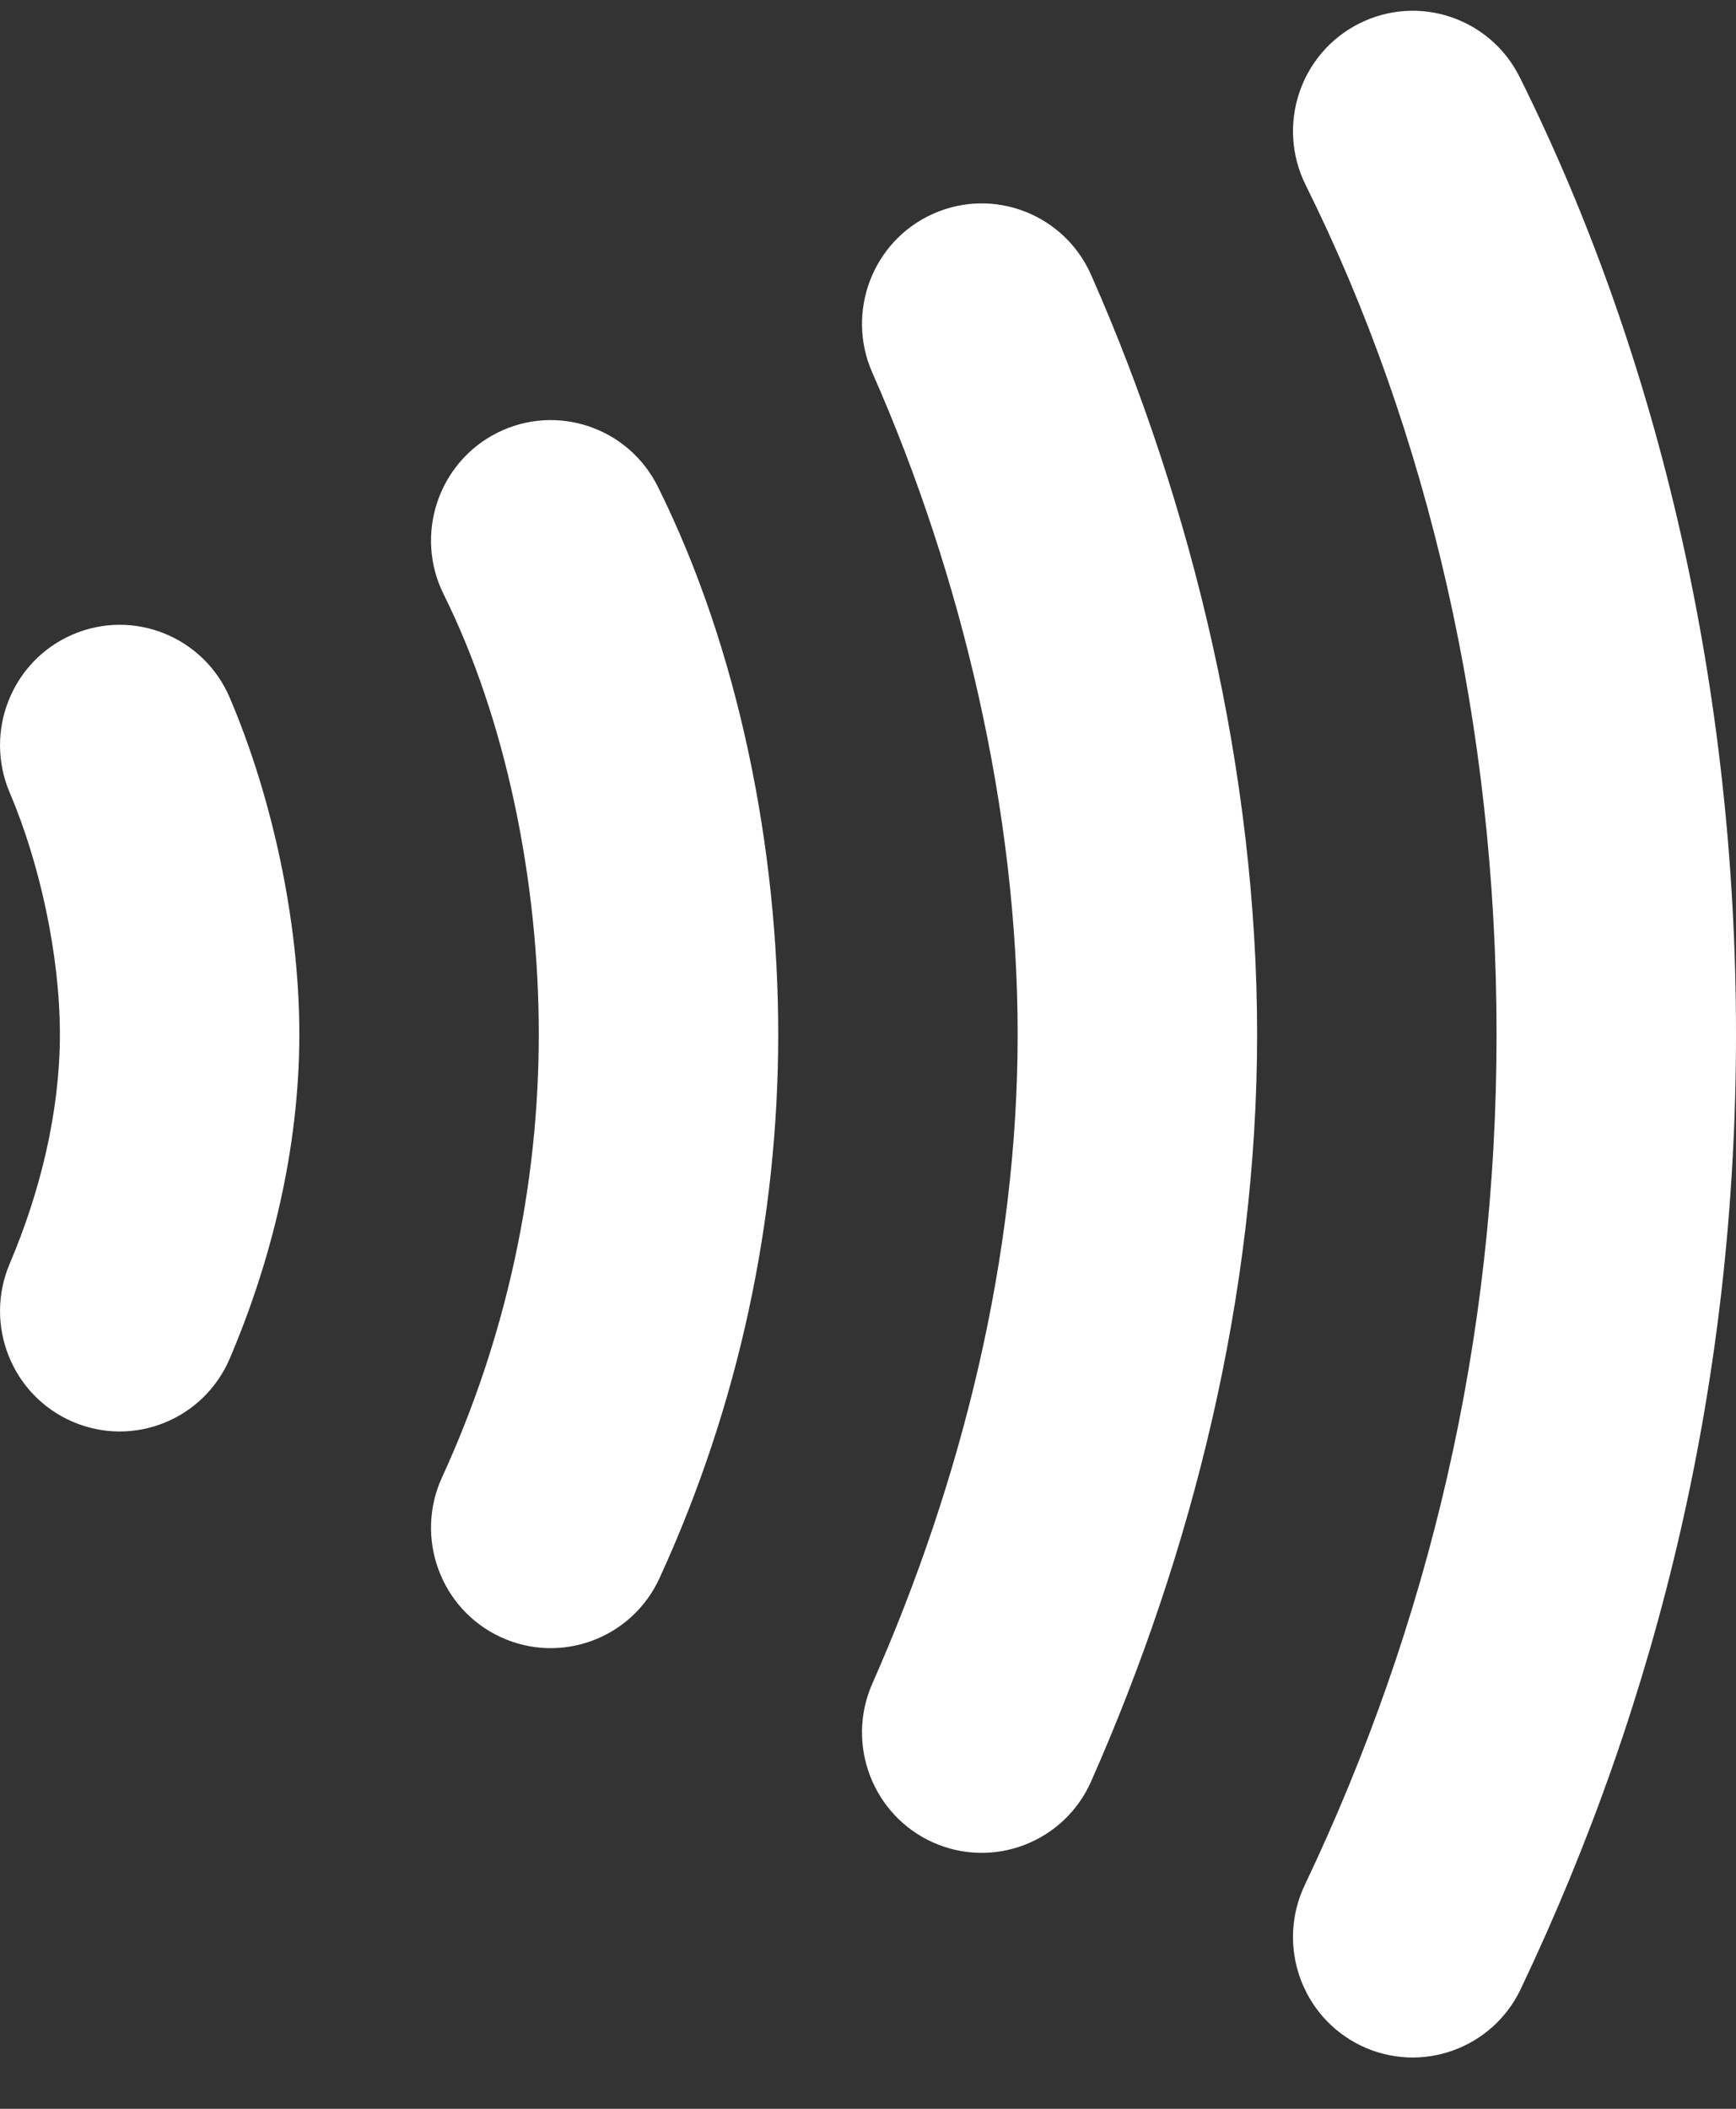 <svg width="28" height="34" viewBox="0 0 28 34" fill="none" xmlns="http://www.w3.org/2000/svg">
<rect x="0" y="0" width="28" height="34" fill="#333333" stroke="none"/>
<path fill-rule="evenodd" clip-rule="evenodd" d="M24.513 1.247C24.037 0.288 22.877 -0.101 21.923 0.379C20.969 0.858 20.582 2.024 21.059 2.983C23.04 6.965 24.138 11.712 24.138 16.673C24.138 21.617 23.047 26.184 21.044 30.394C20.584 31.361 20.991 32.52 21.953 32.983C22.915 33.445 24.068 33.036 24.528 32.069C26.773 27.35 28 22.212 28 16.673C28 11.152 26.781 5.805 24.513 1.247ZM17.599 4.433C17.166 3.453 16.025 3.012 15.05 3.447C14.076 3.882 13.637 5.03 14.07 6.009C15.518 9.285 16.414 13.094 16.414 16.674C16.414 20.239 15.525 23.853 14.07 27.144C13.637 28.123 14.076 29.27 15.05 29.706C16.025 30.141 17.166 29.7 17.599 28.721C19.234 25.023 20.276 20.872 20.276 16.674C20.276 12.488 19.24 8.144 17.599 4.433ZM8.02 6.978C8.974 6.499 10.133 6.888 10.61 7.846C11.927 10.492 12.552 13.712 12.552 16.673C12.552 19.668 11.914 22.663 10.637 25.445C10.19 26.419 9.042 26.843 8.074 26.394C7.106 25.945 6.683 24.792 7.13 23.818C8.17 21.553 8.69 19.113 8.69 16.673C8.69 14.199 8.157 11.595 7.156 9.583C6.679 8.624 7.066 7.458 8.02 6.978ZM3.706 11.25C3.286 10.265 2.151 9.808 1.171 10.231C0.191 10.653 -0.263 11.794 0.157 12.78C0.64 13.913 0.966 15.401 0.966 16.674C0.966 17.914 0.654 19.206 0.157 20.373C-0.263 21.359 0.191 22.5 1.171 22.922C2.151 23.345 3.286 22.888 3.706 21.903C4.367 20.352 4.828 18.539 4.828 16.674C4.828 14.841 4.382 12.834 3.706 11.25Z" fill="white"/>
</svg>
